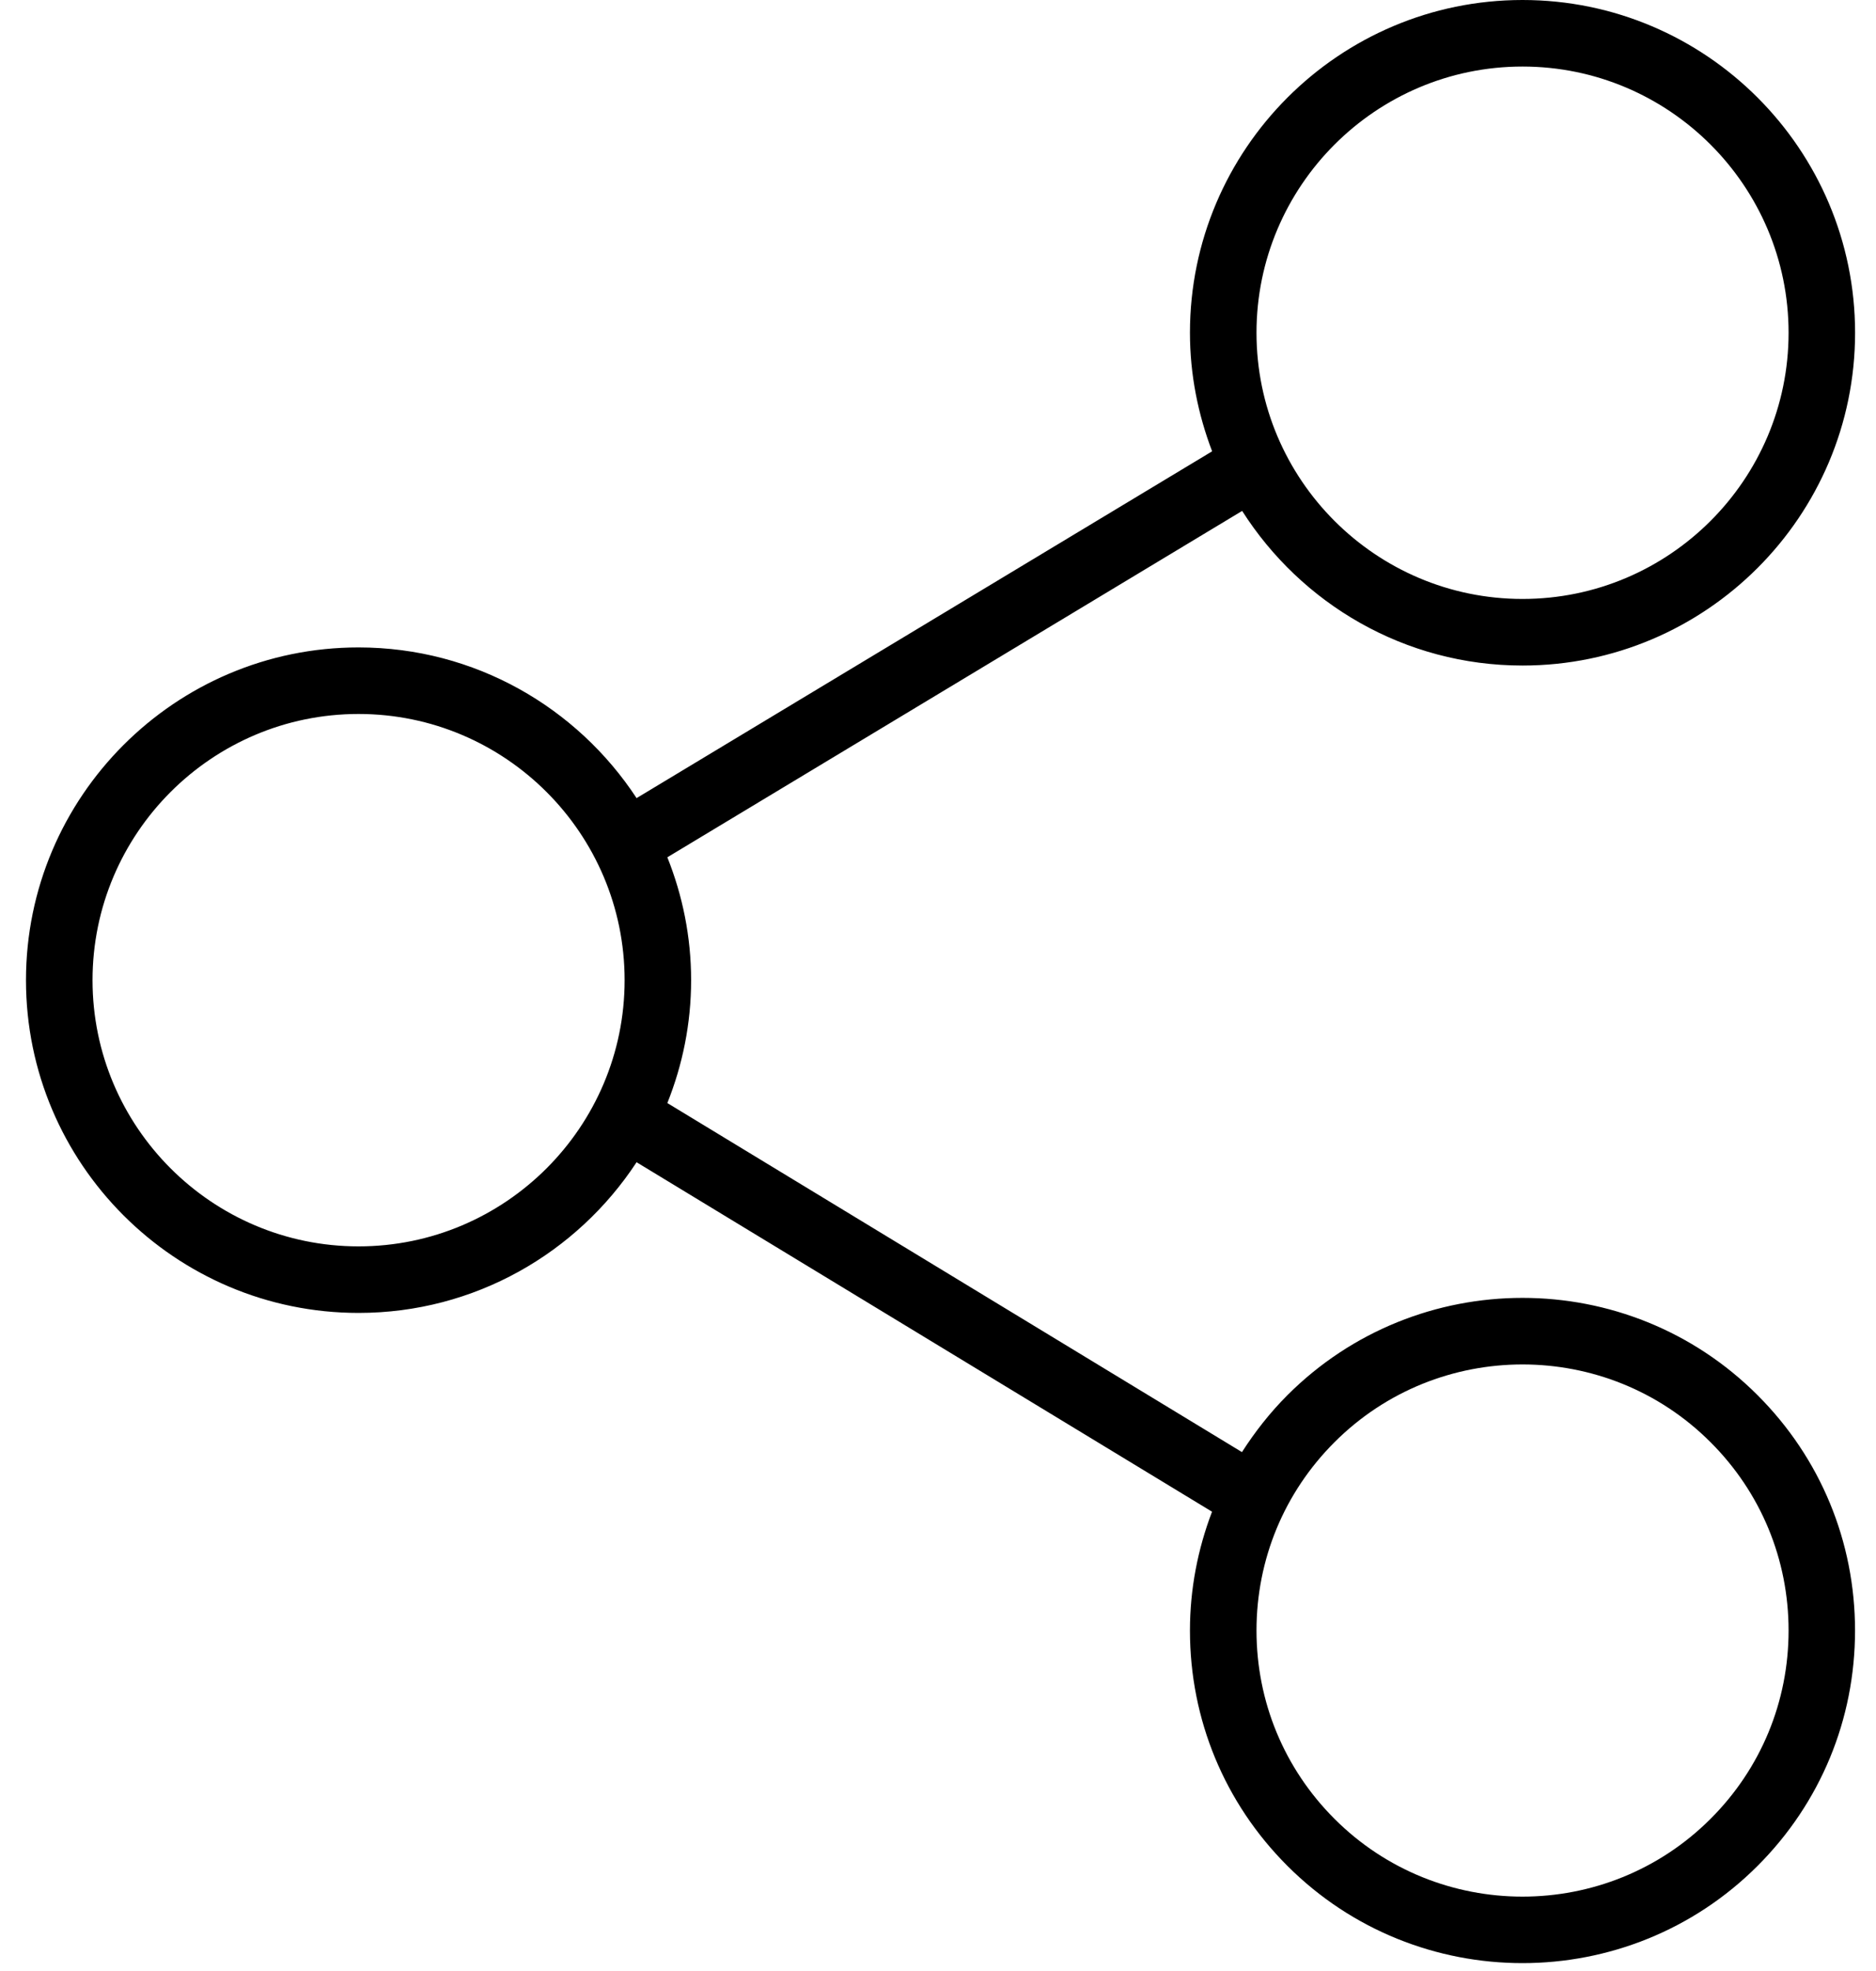 <svg width="40" height="42" viewBox="0 0 40 42" fill="none" xmlns="http://www.w3.org/2000/svg">
<path d="M27.449 29.731C27.078 30.102 26.758 30.511 26.481 30.943L14.229 23.505C14.553 22.694 14.736 21.812 14.736 20.887C14.736 19.961 14.553 19.079 14.229 18.268L26.485 10.887C27.744 12.864 29.95 14.182 32.463 14.182C36.373 14.182 39.554 11.001 39.554 7.091C39.554 3.181 36.373 0 32.463 0C28.553 0 25.372 3.181 25.372 7.091C25.372 7.981 25.545 8.831 25.845 9.617L13.573 17.007C12.306 15.076 10.123 13.796 7.645 13.796C3.735 13.796 0.554 16.977 0.554 20.887C0.554 24.797 3.735 27.977 7.645 27.977C10.123 27.977 12.305 26.698 13.573 24.766L25.843 32.213C25.538 33.012 25.372 33.865 25.372 34.745C25.372 36.639 26.109 38.42 27.449 39.759C28.831 41.141 30.646 41.832 32.462 41.832C34.278 41.832 36.094 41.141 37.476 39.759C38.816 38.419 39.553 36.639 39.553 34.745C39.553 32.851 38.816 31.07 37.476 29.731C34.712 26.965 30.214 26.965 27.449 29.731ZM32.463 1.418C35.591 1.418 38.136 3.963 38.136 7.091C38.136 10.219 35.591 12.763 32.463 12.763C29.335 12.763 26.791 10.219 26.791 7.091C26.791 3.963 29.335 1.418 32.463 1.418ZM7.645 26.559C4.518 26.559 1.973 24.014 1.973 20.887C1.973 17.759 4.518 15.214 7.645 15.214C10.773 15.214 13.318 17.759 13.318 20.887C13.318 24.014 10.773 26.559 7.645 26.559ZM36.474 38.756C34.262 40.968 30.663 40.968 28.452 38.756C27.381 37.685 26.791 36.259 26.791 34.745C26.791 33.23 27.381 31.805 28.452 30.734C29.558 29.627 31.01 29.075 32.463 29.075C33.916 29.075 35.368 29.627 36.474 30.734C37.546 31.805 38.136 33.23 38.136 34.745C38.136 36.259 37.546 37.685 36.474 38.756Z" fill="black"/>
</svg>
